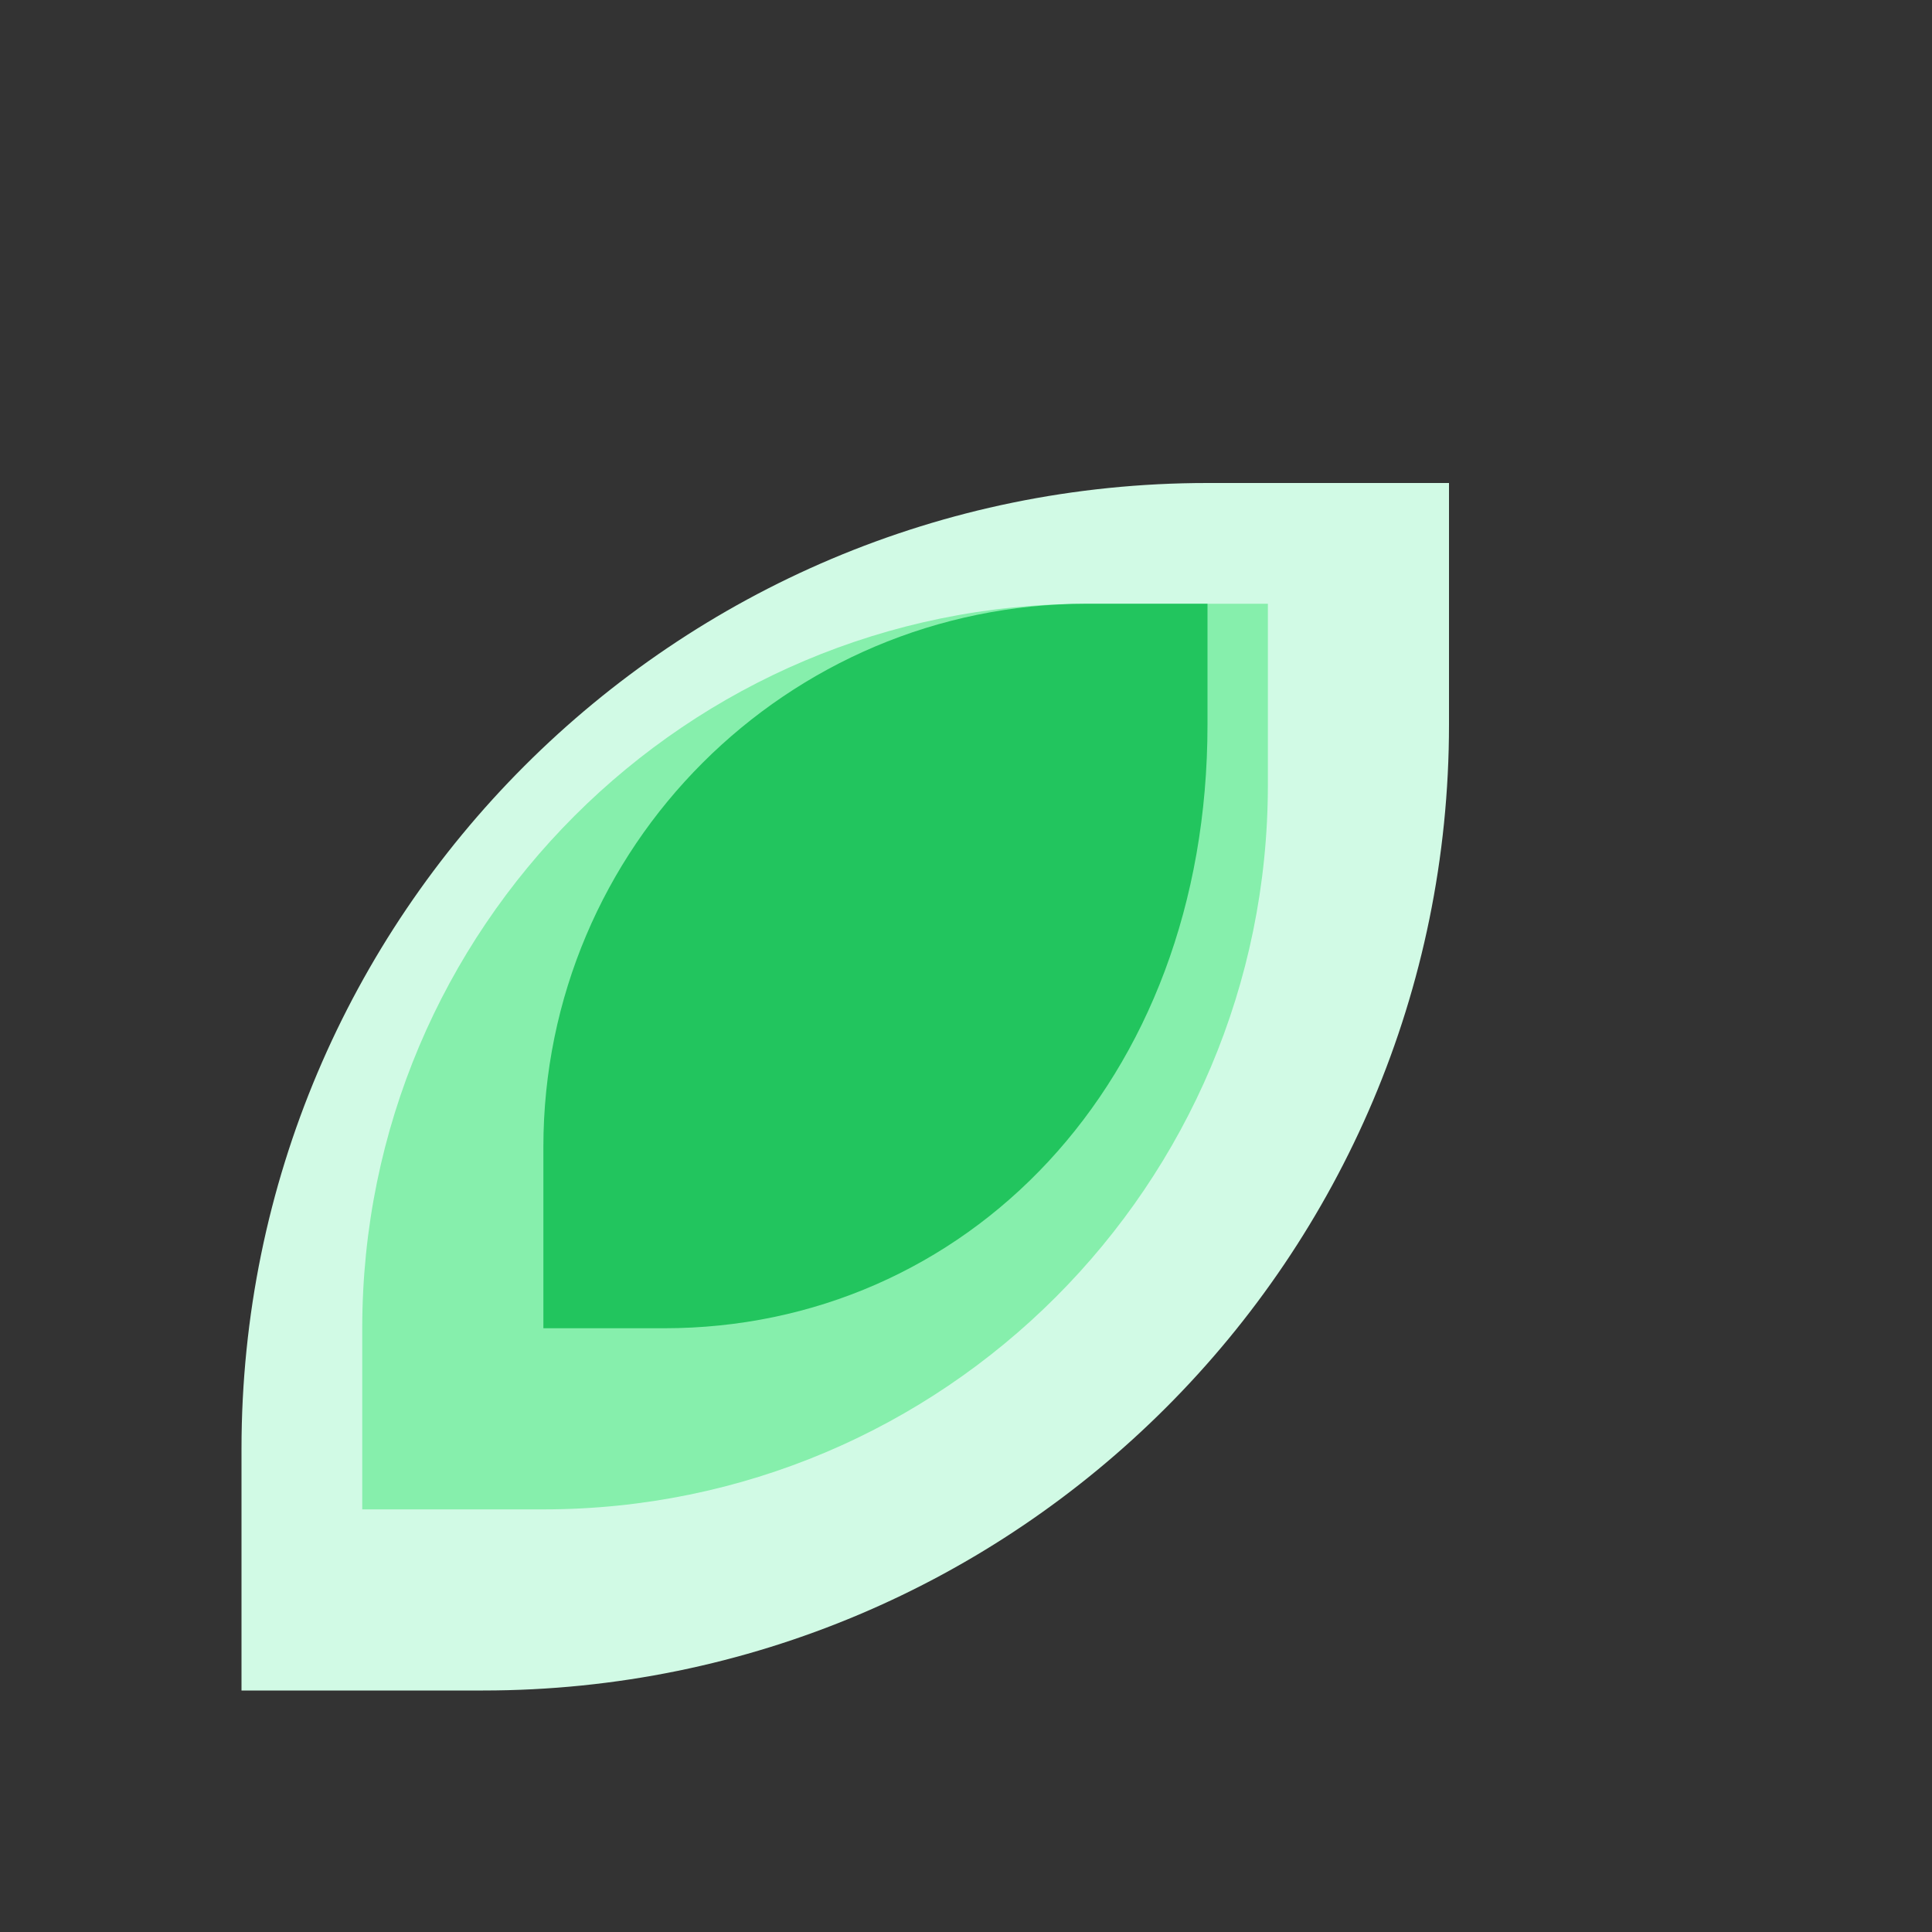<svg xmlns="http://www.w3.org/2000/svg" width="64" height="64" viewBox="0 0 64 64" fill="none">
  <rect x="0" y="0" width="64" height="64" fill="#333333" stroke="none"/>
  <path d="M8 48c0-17.673 14.327-32 32-32h8v8C48 41.673 33.673 56 16 56h-8v-8z" fill="#d1fae5"/>
  <path d="M12 44c0-13.255 10.745-24 24-24h6v6C42 39.255 31.255 50 18 50h-6v-6z" fill="#86efac"/>
  <path d="M18 38c0-9.941 8.059-18 18-18h4v4C40 35.941 31.941 44 22 44h-4v-4z" fill="#22c55e"/>
</svg>
